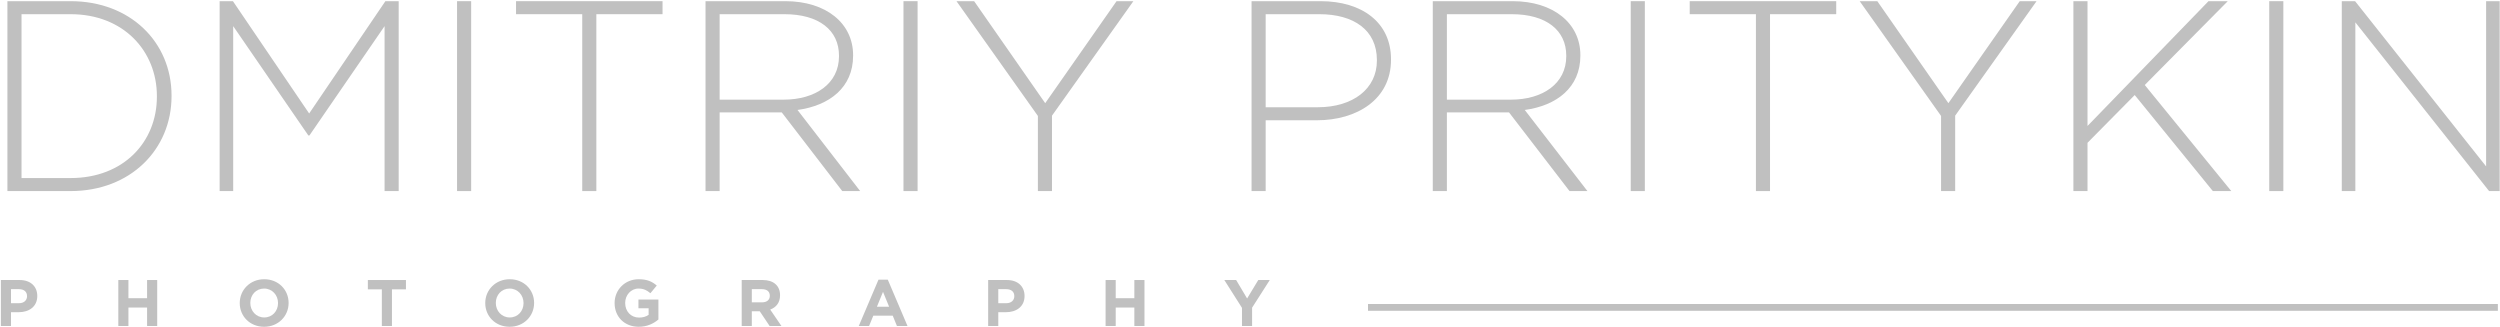 <svg width="1843" height="241" viewBox="0 0 1843 241" fill="none" xmlns="http://www.w3.org/2000/svg">
<path d="M126.464 70.863C126.464 110.263 96.064 140.863 52.064 140.863H5.464V0.863H52.064C96.064 0.863 126.464 31.063 126.464 70.463V70.863ZM115.664 71.263V70.863C115.664 37.663 91.064 10.463 52.064 10.463H15.864V131.263H52.064C91.064 131.263 115.664 104.663 115.664 71.263Z" fill="#C0C0C0"/>
<path d="M293.909 140.863H283.509V19.263L228.109 99.863H227.309L171.909 19.263V140.863H161.909V0.863H171.709L227.909 83.663L284.109 0.863H293.909V140.863Z" fill="#C0C0C0"/>
<path d="M347.342 140.863H336.942V0.863H347.342V140.863Z" fill="#C0C0C0"/>
<path d="M488.425 10.463H439.625V140.863H429.225V10.463H380.425V0.863H488.425V10.463Z" fill="#C0C0C0"/>
<path d="M634.112 140.863H620.912L576.312 82.863H530.512V140.863H520.112V0.863H578.912C609.112 0.863 628.912 17.263 628.912 40.663V41.063C628.912 64.463 611.512 77.863 587.912 81.063L634.112 140.863ZM618.512 41.463V41.063C618.512 22.263 603.712 10.463 578.312 10.463H530.512V73.463H577.712C601.112 73.463 618.512 61.663 618.512 41.463Z" fill="#C0C0C0"/>
<path d="M676.444 140.863H666.044V0.863H676.444V140.863Z" fill="#C0C0C0"/>
<path d="M835.526 0.863L775.526 85.263V140.863H765.126V85.463L705.126 0.863H718.126L770.526 76.063L823.126 0.863H835.526Z" fill="#C0C0C0"/>
<path d="M1025.45 44.063C1025.45 73.463 1000.05 88.663 970.851 88.663H933.051V140.863H922.651V0.863H973.451C1004.25 0.863 1025.45 16.663 1025.45 43.663V44.063ZM1015.05 44.663V44.263C1015.05 22.063 997.851 10.463 972.651 10.463H933.051V79.063H971.451C997.451 79.063 1015.05 65.463 1015.05 44.663Z" fill="#C0C0C0"/>
<path d="M1170.25 140.863H1157.05L1112.45 82.863H1066.65V140.863H1056.25V0.863H1115.05C1145.25 0.863 1165.05 17.263 1165.05 40.663V41.063C1165.05 64.463 1147.65 77.863 1124.05 81.063L1170.25 140.863ZM1154.65 41.463V41.063C1154.65 22.263 1139.85 10.463 1114.45 10.463H1066.65V73.463H1113.85C1137.25 73.463 1154.65 61.663 1154.65 41.463Z" fill="#C0C0C0"/>
<path d="M1212.58 140.863H1202.18V0.863H1212.58V140.863Z" fill="#C0C0C0"/>
<path d="M1353.66 10.463H1304.86V140.863H1294.46V10.463H1245.66V0.863H1353.66V10.463Z" fill="#C0C0C0"/>
<path d="M1501.35 0.863L1441.35 85.263V140.863H1430.95V85.463L1370.95 0.863H1383.95L1436.35 76.063L1488.95 0.863H1501.35Z" fill="#C0C0C0"/>
<path d="M1644.91 140.863H1631.31L1573.71 70.063L1538.91 105.263V140.863H1528.51V0.863H1538.91V92.863L1628.11 0.863H1642.31L1581.11 62.663L1644.91 140.863Z" fill="#C0C0C0"/>
<path d="M1683.28 140.863H1672.88V0.863H1683.28V140.863Z" fill="#C0C0C0"/>
<path d="M1842.76 140.863H1834.96L1736.36 16.463V140.863H1726.36V0.863H1736.16L1832.76 122.663V0.863H1842.76V140.863Z" fill="#C0C0C0"/>
<path d="M27.481 218.244C27.481 226.088 21.381 230.155 13.779 230.155H8.114V240.322H0.658V206.431H14.505C22.591 206.431 27.481 211.224 27.481 218.148V218.244ZM19.928 218.39V218.293C19.928 214.952 17.604 213.161 13.876 213.161H8.114V223.522H14.021C17.749 223.522 19.928 221.295 19.928 218.39Z" fill="#C0C0C0"/>
<path d="M115.889 240.322H108.433V226.717H94.682V240.322H87.226V206.431H94.682V219.842H108.433V206.431H115.889V240.322Z" fill="#C0C0C0"/>
<path d="M212.76 223.377C212.76 233.012 205.158 240.903 194.7 240.903C184.242 240.903 176.738 233.108 176.738 223.473V223.377C176.738 213.742 184.339 205.85 194.797 205.85C205.255 205.85 212.76 213.645 212.76 223.28V223.377ZM204.965 223.473V223.377C204.965 217.567 200.704 212.725 194.7 212.725C188.697 212.725 184.533 217.47 184.533 223.28V223.377C184.533 229.187 188.794 234.028 194.797 234.028C200.801 234.028 204.965 229.283 204.965 223.473Z" fill="#C0C0C0"/>
<path d="M299.262 213.306H288.949V240.322H281.493V213.306H271.18V206.431H299.262V213.306Z" fill="#C0C0C0"/>
<path d="M393.745 223.377C393.745 233.012 386.143 240.903 375.685 240.903C365.227 240.903 357.723 233.108 357.723 223.473V223.377C357.723 213.742 365.324 205.85 375.782 205.85C386.24 205.85 393.745 213.645 393.745 223.28V223.377ZM385.95 223.473V223.377C385.95 217.567 381.689 212.725 375.685 212.725C369.682 212.725 365.518 217.47 365.518 223.28V223.377C365.518 229.187 369.778 234.028 375.782 234.028C381.786 234.028 385.95 229.283 385.95 223.473Z" fill="#C0C0C0"/>
<path d="M485.379 235.529C481.893 238.483 477.1 240.903 470.902 240.903C460.348 240.903 453.085 233.496 453.085 223.473V223.377C453.085 213.742 460.59 205.85 470.854 205.85C476.955 205.85 480.634 207.496 484.169 210.498L479.472 216.162C476.858 213.984 474.534 212.725 470.612 212.725C465.189 212.725 460.88 217.518 460.88 223.28V223.377C460.88 229.574 465.141 234.125 471.145 234.125C473.856 234.125 476.277 233.447 478.165 232.092V227.25H470.66V220.81H485.379V235.529Z" fill="#C0C0C0"/>
<path d="M576.073 240.322H567.358L560.095 229.477H554.237V240.322H546.78V206.431H562.274C570.263 206.431 575.056 210.643 575.056 217.615V217.712C575.056 223.183 572.103 226.62 567.793 228.218L576.073 240.322ZM567.503 218.099V218.002C567.503 214.807 565.276 213.161 561.644 213.161H554.237V222.892H561.79C565.421 222.892 567.503 220.956 567.503 218.099Z" fill="#C0C0C0"/>
<path d="M669.017 240.322H661.221L658.123 232.721H643.791L640.693 240.322H633.091L647.616 206.189H654.492L669.017 240.322ZM655.46 226.136L650.957 215.146L646.454 226.136H655.46Z" fill="#C0C0C0"/>
<path d="M755.297 218.244C755.297 226.088 749.197 230.155 741.595 230.155H735.931V240.322H728.474V206.431H742.322C750.407 206.431 755.297 211.224 755.297 218.148V218.244ZM747.744 218.39V218.293C747.744 214.952 745.42 213.161 741.692 213.161H735.931V223.522H741.838C745.566 223.522 747.744 221.295 747.744 218.39Z" fill="#C0C0C0"/>
<path d="M843.705 240.322H836.249V226.717H822.499V240.322H815.042V206.431H822.499V219.842H836.249V206.431H843.705V240.322Z" fill="#C0C0C0"/>
<path d="M936.073 206.431L923.049 226.814V240.322H915.593V226.959L902.569 206.431H911.284L919.37 220.036L927.6 206.431H936.073Z" fill="#C0C0C0"/>
<line x1="1008.49" y1="226.616" x2="1841.43" y2="226.616" stroke="#C0C0C0" stroke-width="5"/>
</svg>
